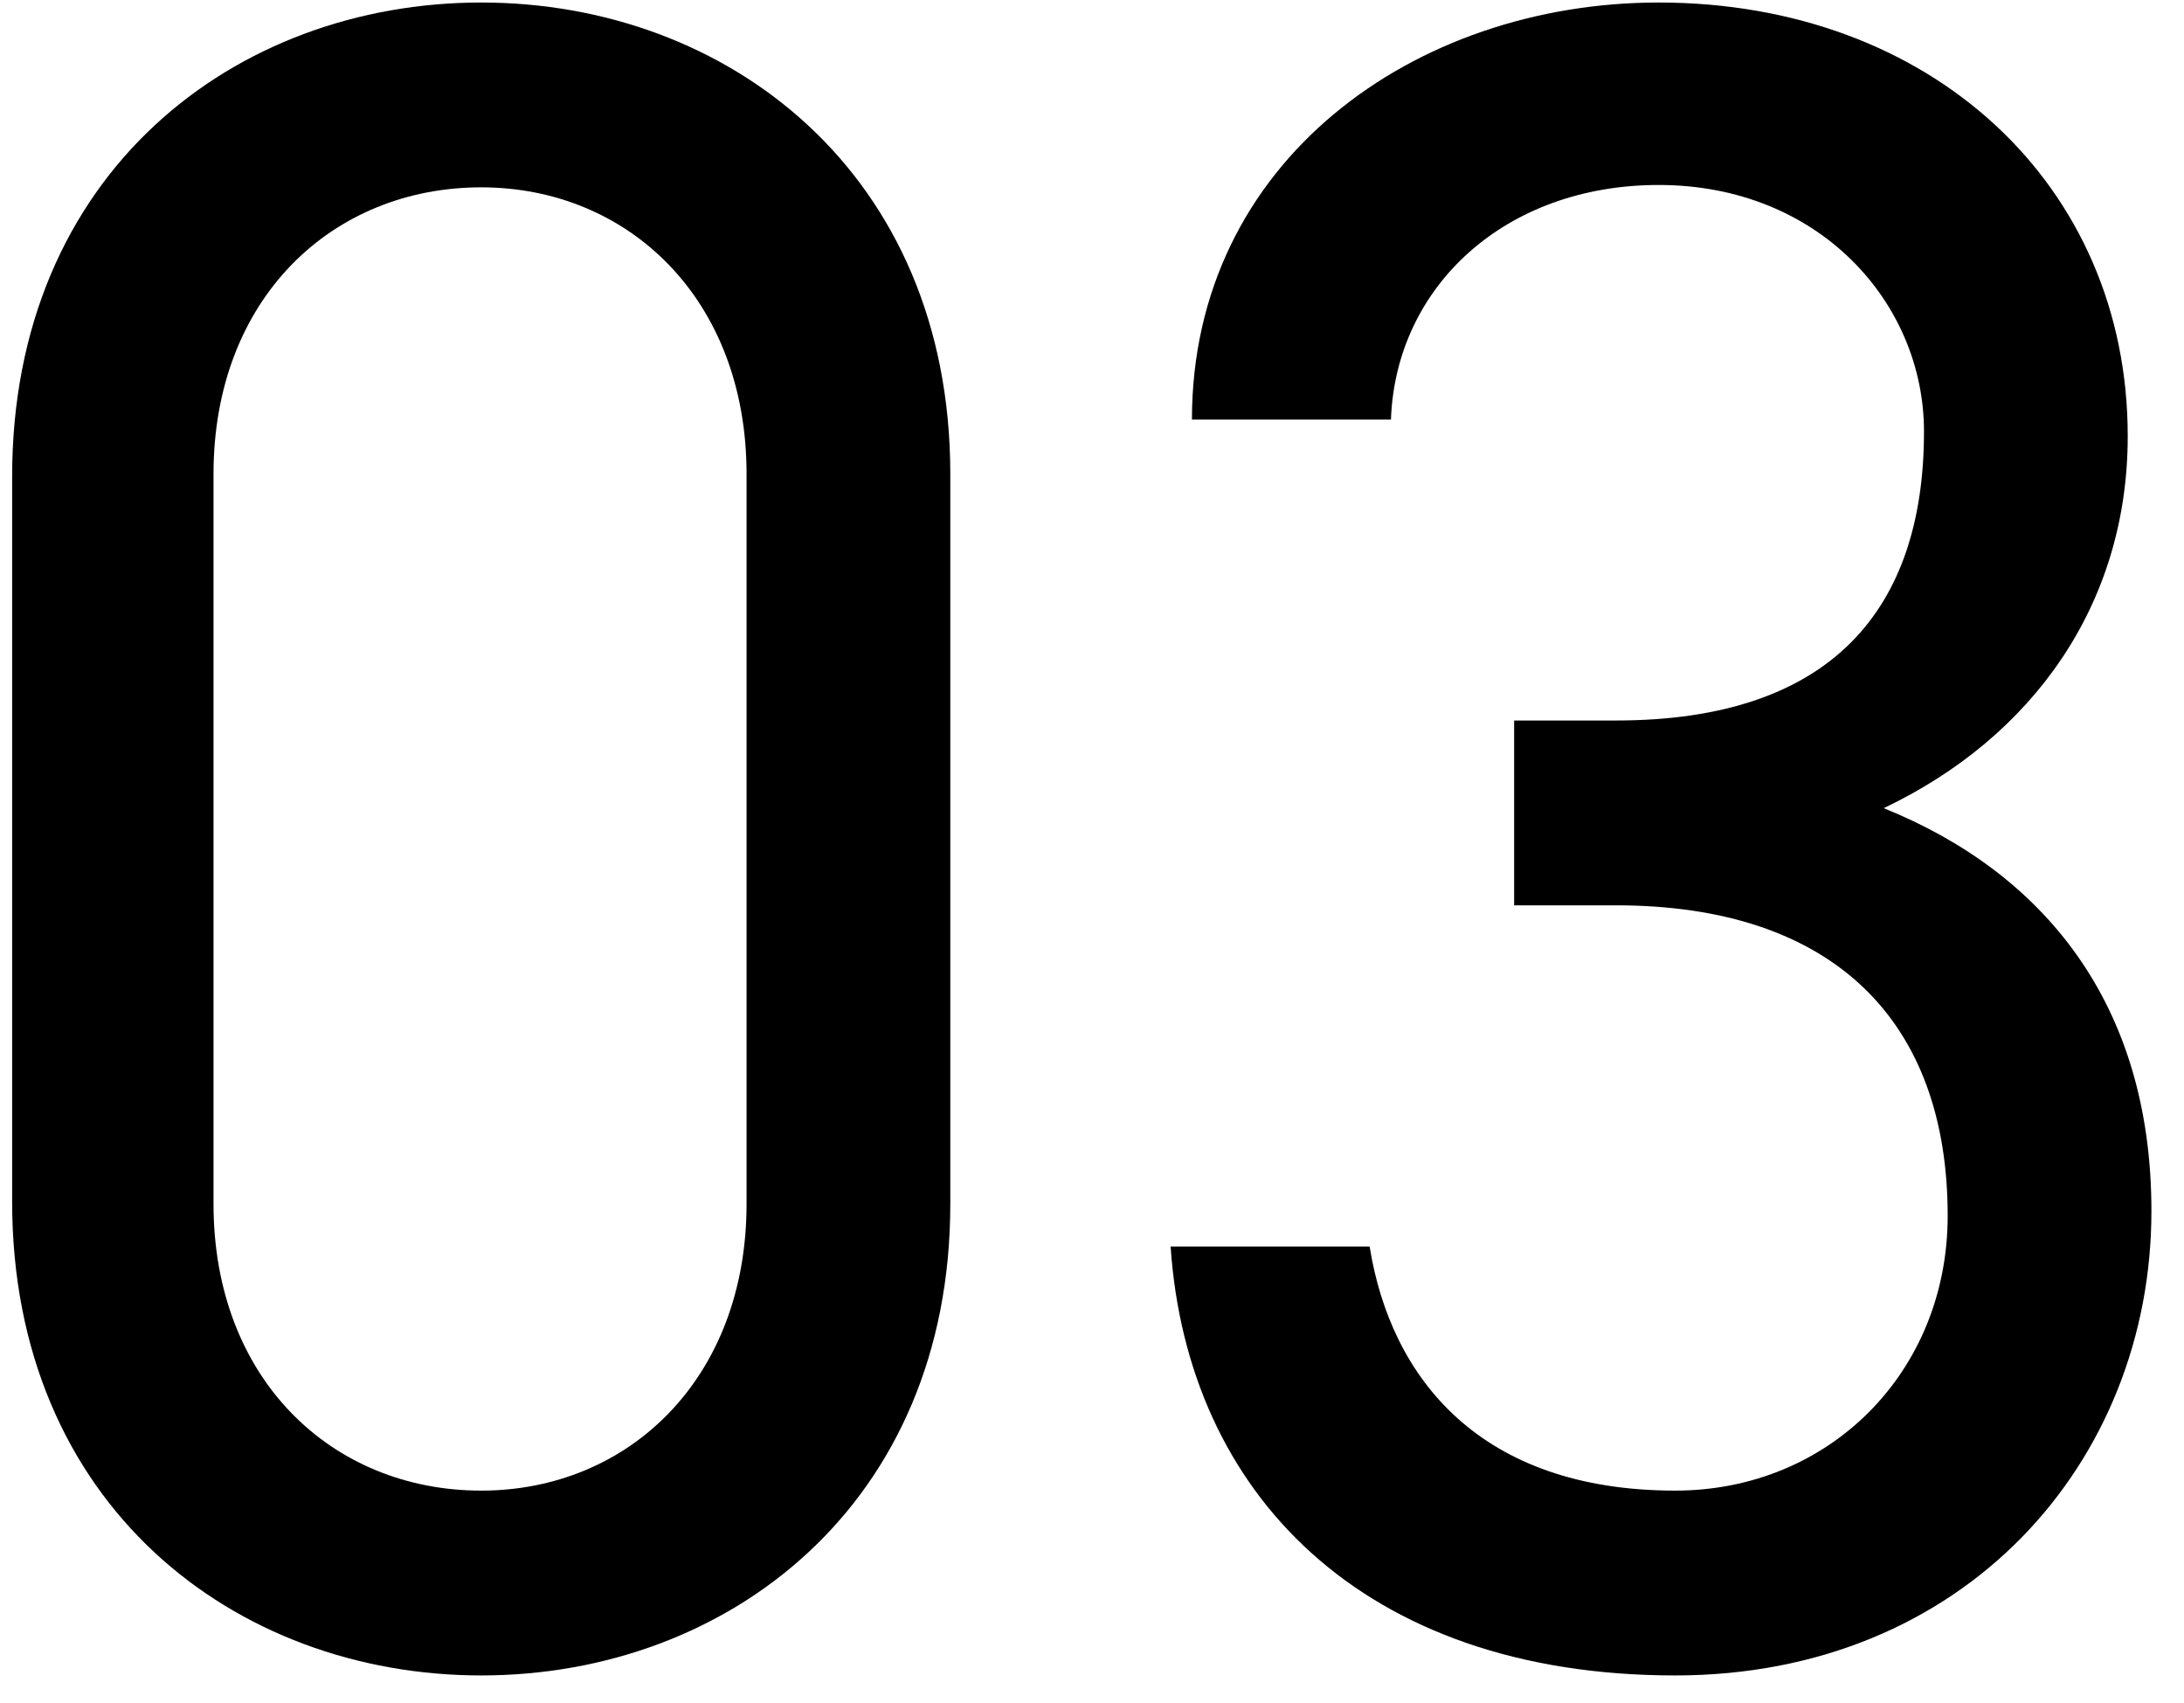 <svg width="59" height="46" viewBox="0 0 59 46" fill="none" xmlns="http://www.w3.org/2000/svg">
<path d="M40.904 24.452V19.46H43.656C49.48 19.46 51.976 16.452 51.976 11.652C51.976 8.196 49.16 4.996 44.808 4.996C40.648 4.996 37.704 7.748 37.576 11.332H32.2C32.2 4.356 38.216 0.068 44.808 0.068C52.168 0.068 57.48 4.996 57.48 11.78C57.48 16.324 54.92 19.908 50.888 21.828C55.176 23.556 58.12 27.076 58.12 32.708C58.12 39.492 53.064 45.252 45.256 45.252C36.808 45.252 32.072 40.324 31.624 33.668H37C37.576 37.252 40.008 40.26 45.256 40.26C49.416 40.26 52.616 37.06 52.616 32.836C52.616 27.588 49.544 24.452 43.656 24.452H40.904Z" fill="black"/>
<path d="M25.672 12.804V32.516C25.672 40.644 19.656 45.252 13 45.252C6.344 45.252 0.328 40.644 0.328 32.452V12.868C0.328 4.676 6.344 0.068 13 0.068C19.656 0.068 25.672 4.676 25.672 12.804ZM20.168 12.804C20.168 8.068 16.968 5.06 13 5.06C8.968 5.06 5.768 8.068 5.768 12.804V32.516C5.768 37.252 8.968 40.26 13 40.26C16.968 40.26 20.168 37.252 20.168 32.516V12.804Z" fill="black"/>
</svg>

